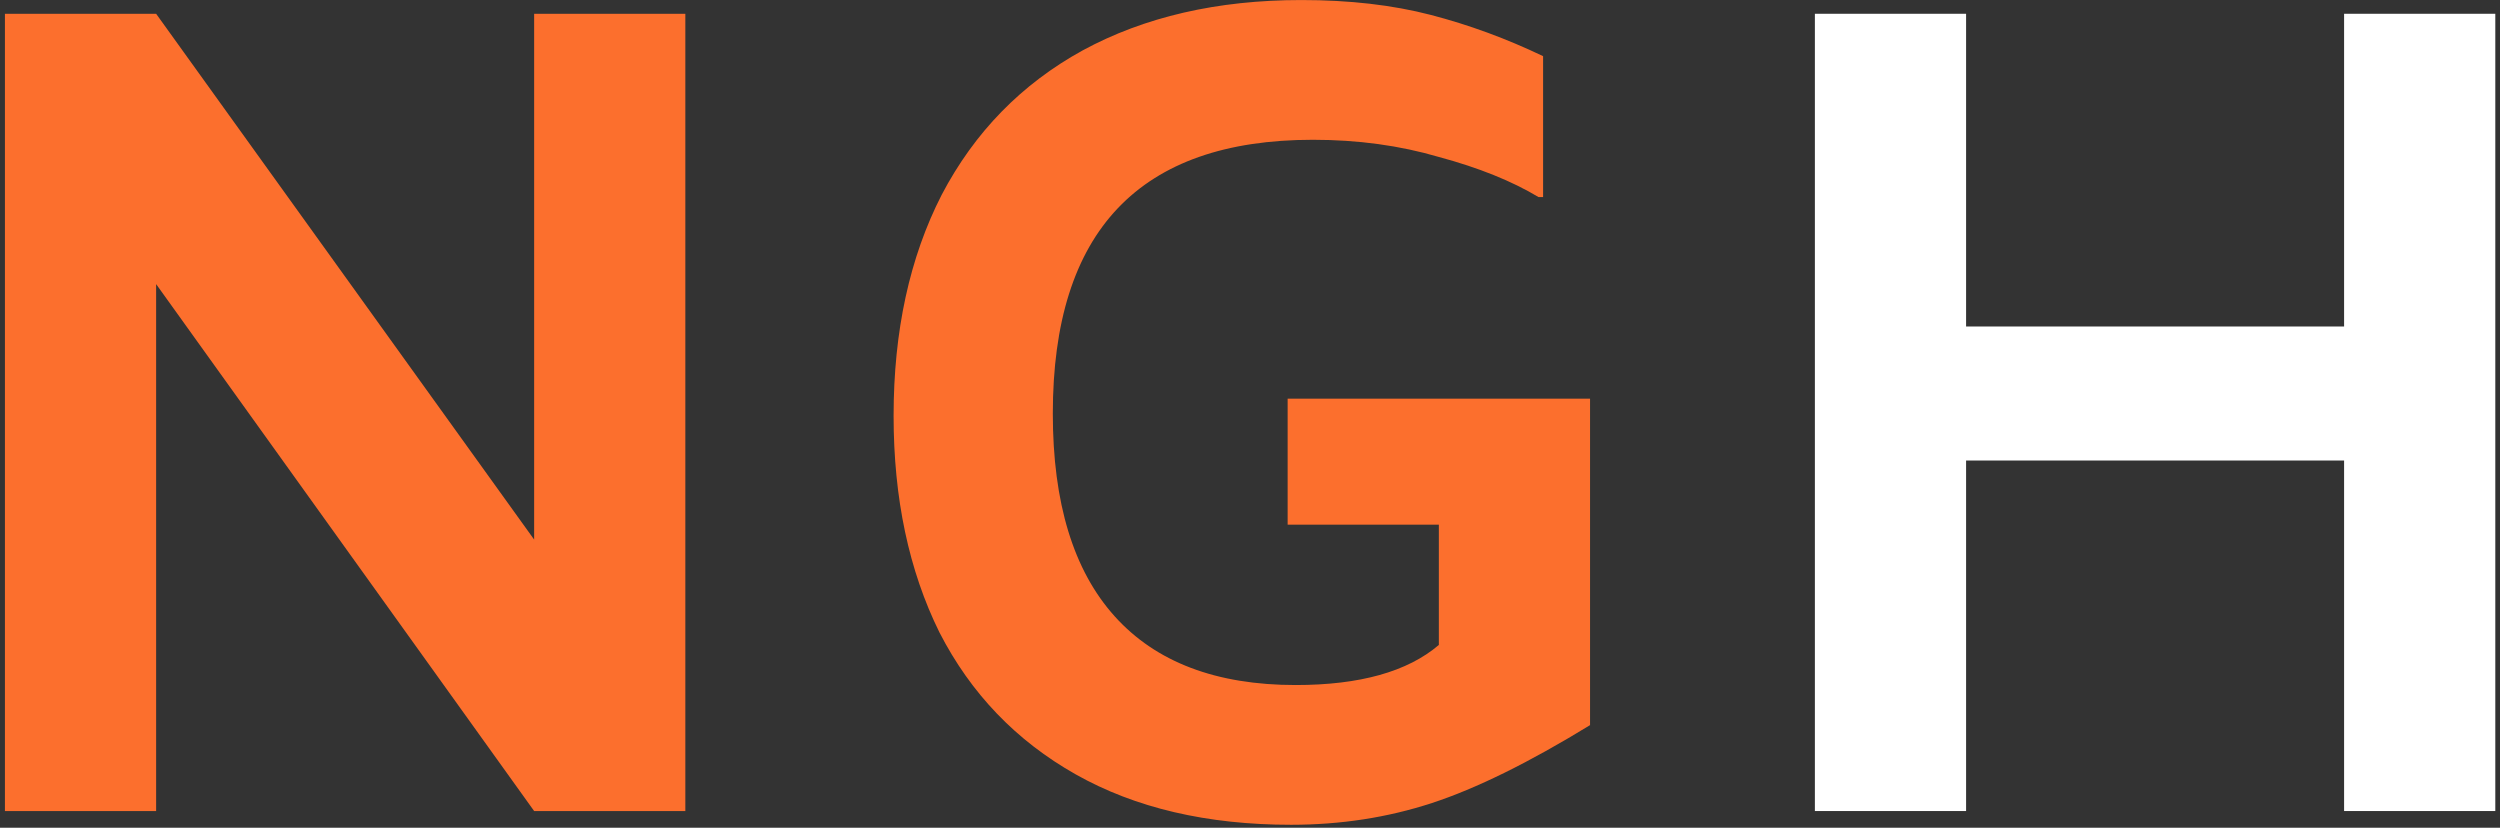 <svg width="299" height="99" viewBox="0 0 299 99" fill="none" xmlns="http://www.w3.org/2000/svg">
<rect x="0" y="0" width="299" height="99" fill="#333333" stroke="none"/>
<path d="M81.967 1.648V97H63.883L18.673 33.98V97H0.589V1.648H18.673L63.883 64.531V1.648H81.967ZM106.874 49.735C106.874 39.597 108.792 30.783 112.628 23.294C116.556 15.805 122.173 10.051 129.479 6.032C136.877 2.013 145.6 0.004 155.646 0.004C161.4 0.004 166.561 0.598 171.127 1.785C175.694 2.972 180.169 4.616 184.553 6.717V23.568H184.005C180.809 21.65 176.836 20.052 172.086 18.773C167.428 17.403 162.405 16.718 157.016 16.718C136.284 16.718 125.917 27.632 125.917 49.461C125.917 60.147 128.383 68.23 133.315 73.71C138.247 79.19 145.463 81.93 154.961 81.93C162.633 81.93 168.342 80.332 172.086 77.135V62.75H154.002V47.68H190.17V86.725C182.864 91.2 176.562 94.306 171.264 96.041C165.967 97.776 160.35 98.644 154.413 98.644C144.367 98.644 135.781 96.635 128.657 92.616C121.533 88.597 116.099 82.935 112.354 75.628C108.701 68.23 106.874 59.599 106.874 49.735Z" fill="#FC6F2D"/>
<path d="M298.438 1.648V97H280.354V55.078H235.144V97H217.06V1.648H235.144V39.049H280.354V1.648H298.438Z" fill="white"/>
</svg>
